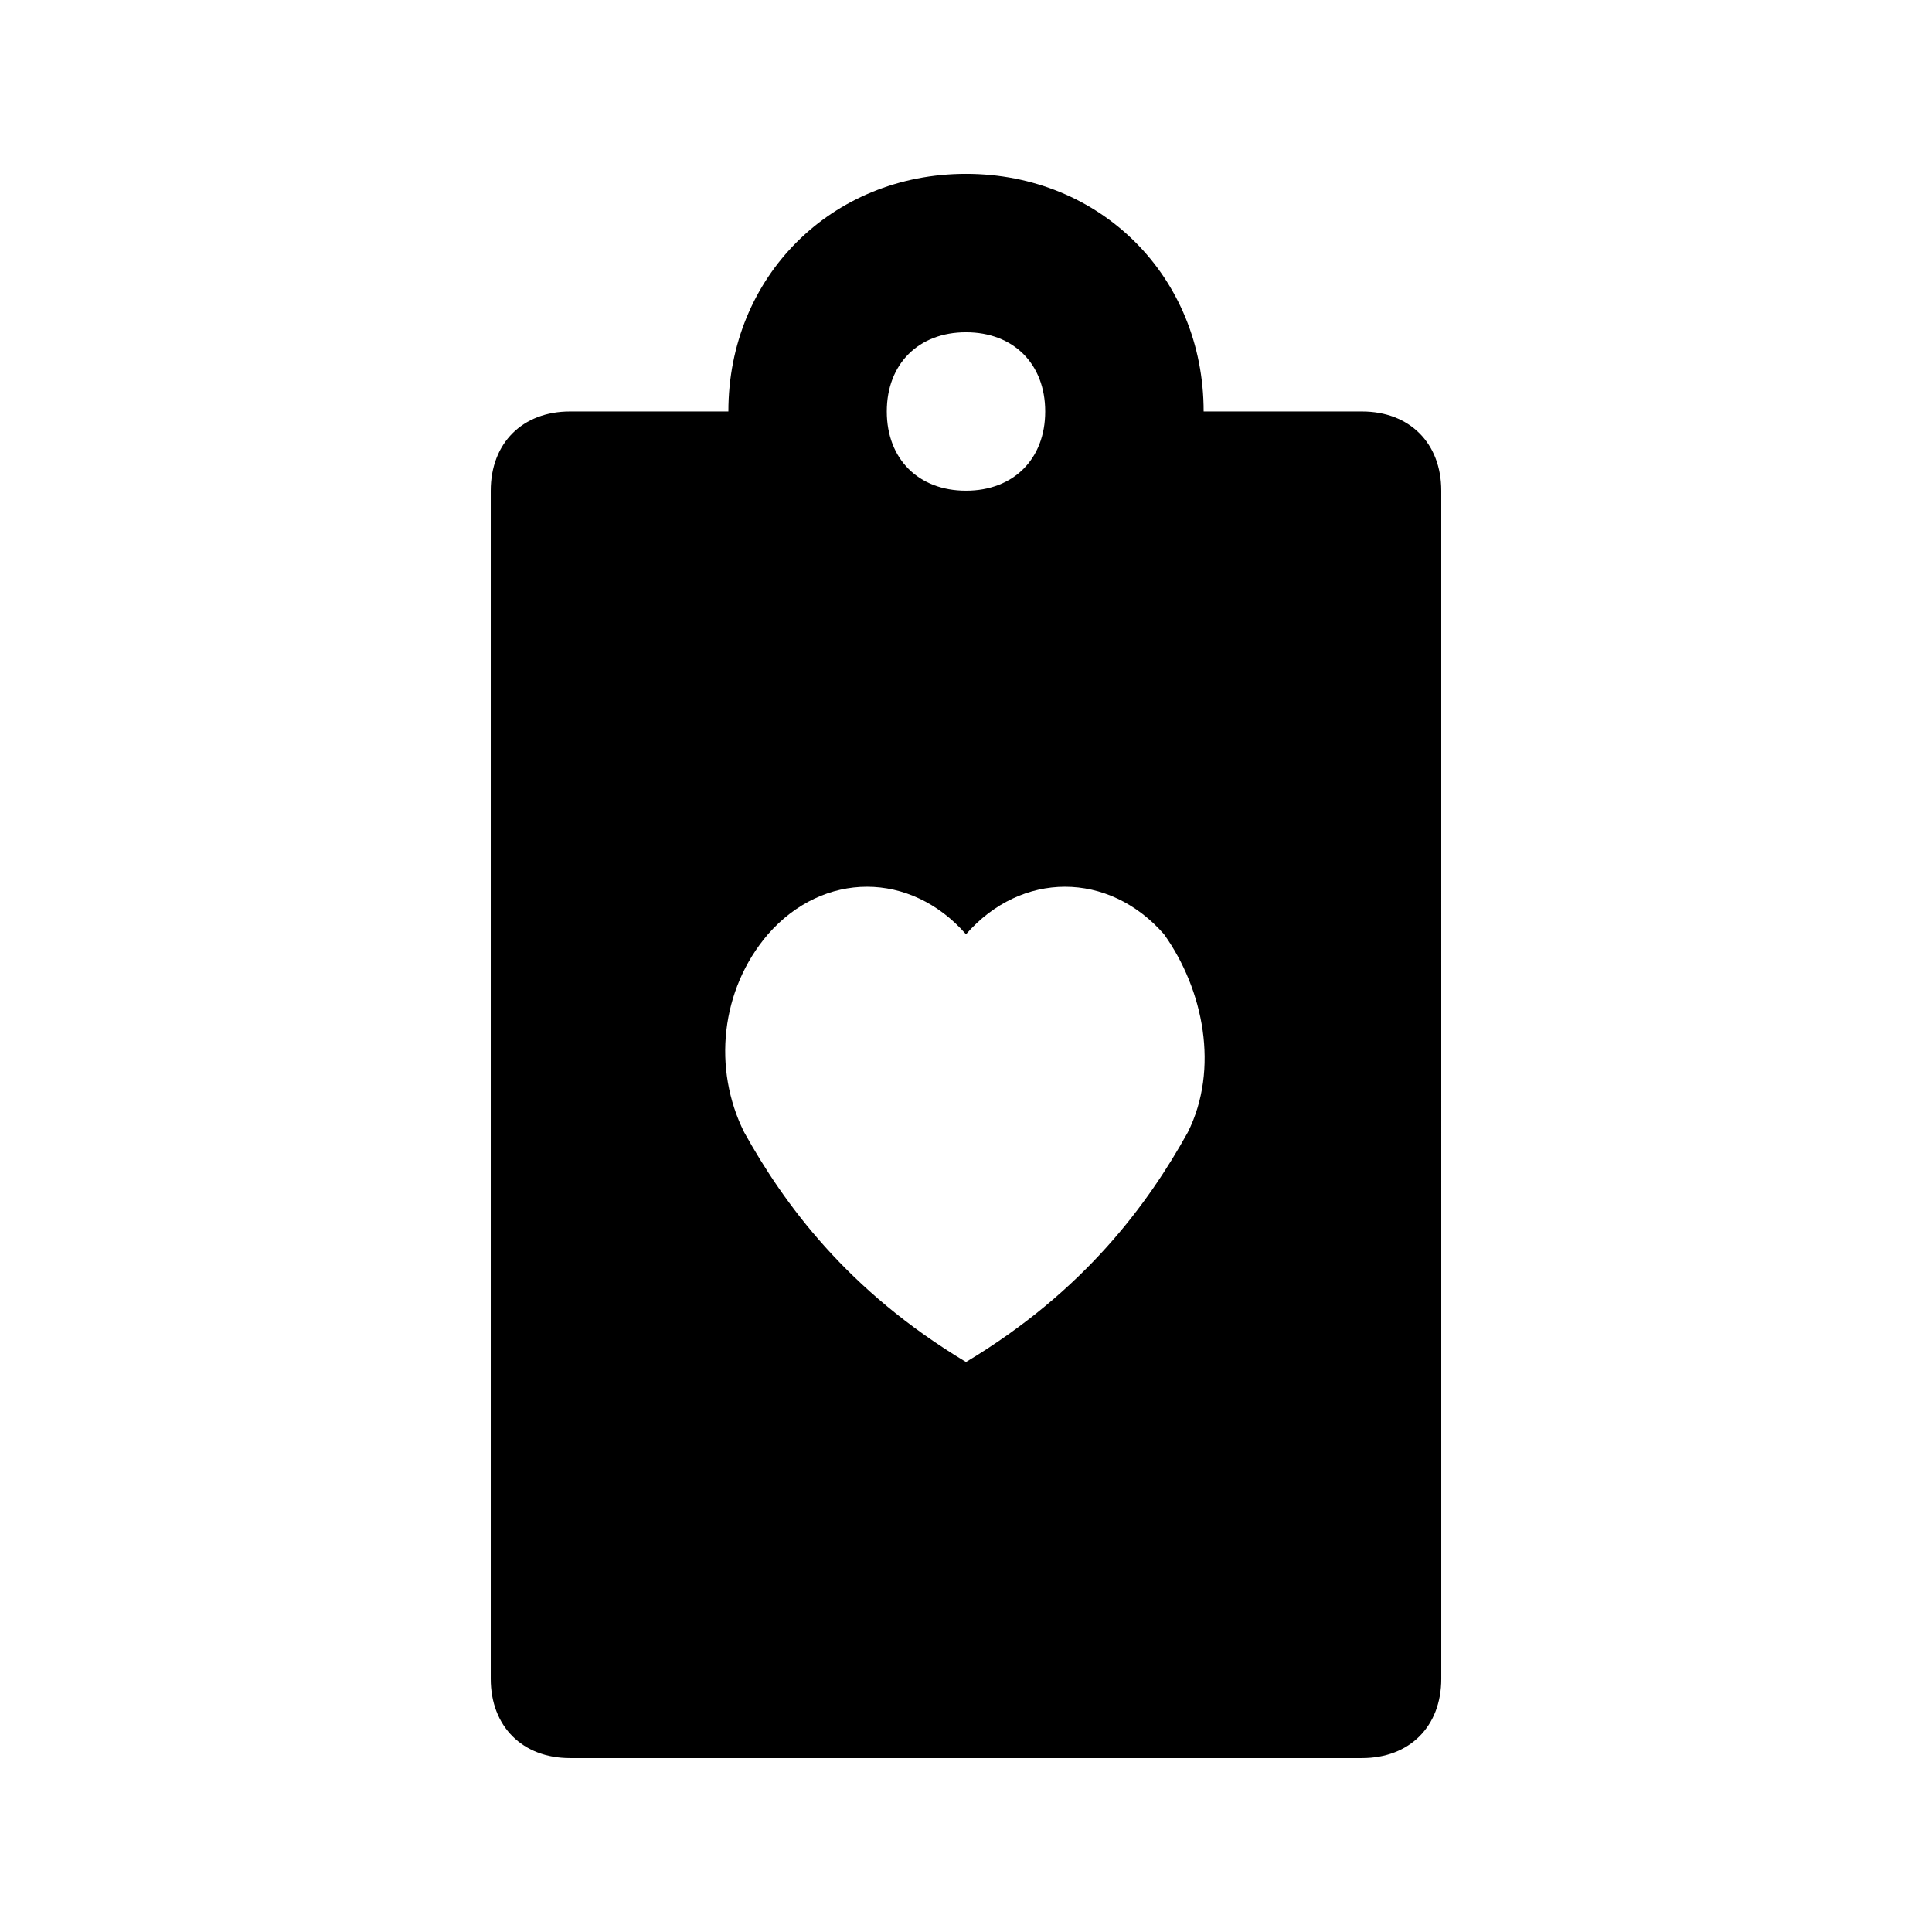 <?xml version="1.0" encoding="UTF-8"?>
<!-- Uploaded to: SVG Repo, www.svgrepo.com, Generator: SVG Repo Mixer Tools -->
<svg fill="#000000" width="800px" height="800px" version="1.1" viewBox="144 144 512 512" xmlns="http://www.w3.org/2000/svg">
 <path d="m504.96 253.05h-41.984c0-35.688-27.289-62.977-62.977-62.977-35.684 0-62.973 27.289-62.973 62.977h-41.984c-12.598 0-20.992 8.395-20.992 20.992v314.88c0 12.594 8.398 20.992 20.992 20.992h209.92c12.594 0 20.992-8.398 20.992-20.992l-0.004-314.88c0-12.598-8.395-20.992-20.992-20.992zm-104.96-20.992c12.594 0 20.992 8.398 20.992 20.992s-8.398 20.992-20.992 20.992-20.992-8.398-20.992-20.992c0-12.598 8.395-20.992 20.992-20.992zm58.777 212.02c-10.496 18.895-27.289 41.984-58.777 60.875-31.488-18.895-48.281-41.984-58.777-60.879-8.398-16.793-6.297-37.785 6.297-52.48 14.695-16.793 37.785-16.793 52.48 0 14.695-16.793 37.785-16.793 52.48 0 10.496 14.699 14.691 35.691 6.297 52.484z"/>
</svg>